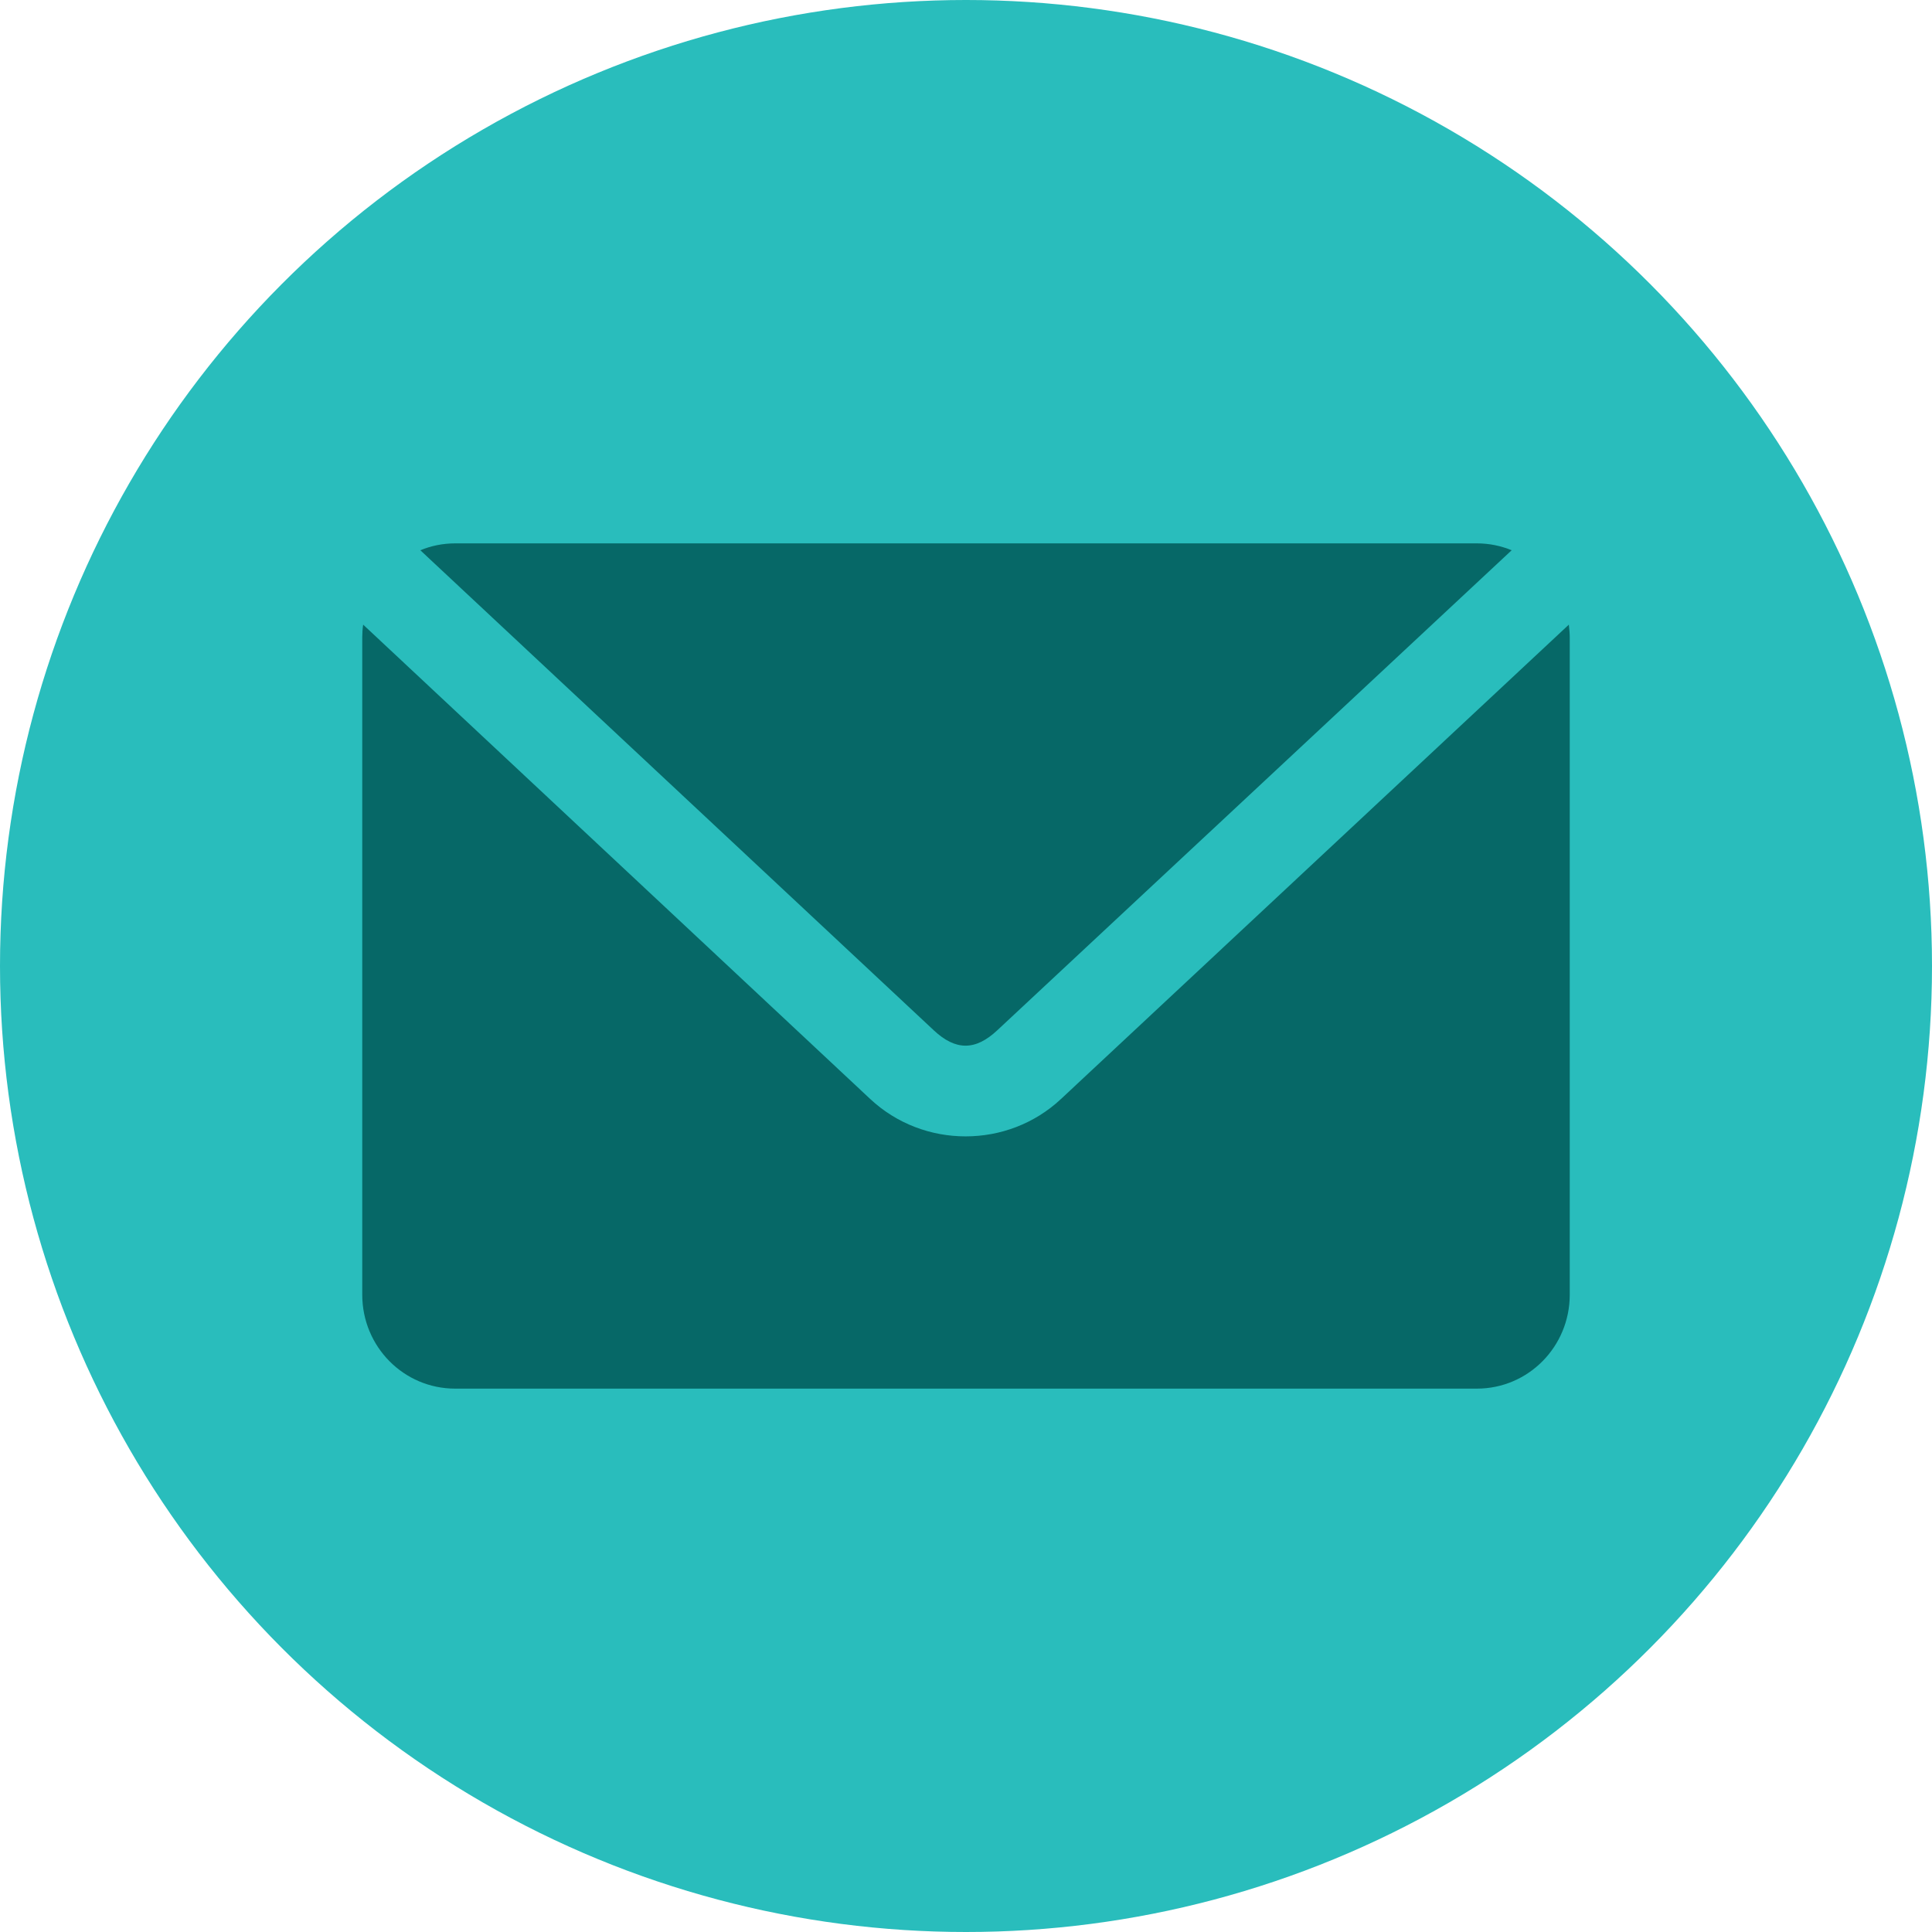 <svg width="32" height="32" viewBox="0 0 32 32" fill="none" xmlns="http://www.w3.org/2000/svg">
<circle cx="16" cy="16" r="16" fill="#29BDBC"/>
<g clip-path="url(#clip0_126_657)">
<path d="M7.538 9C7.333 9 7.138 9.041 6.962 9.114L15.464 17.063C15.828 17.405 16.156 17.405 16.52 17.063L25.038 9.114C24.861 9.041 24.667 9 24.462 9H7.538ZM6.015 10.346C6.005 10.413 6 10.486 6 10.556V21.444C6 22.305 6.687 23 7.538 23H24.462C25.313 23 26 22.305 26 21.444V10.556C26 10.486 25.992 10.413 25.985 10.346L17.572 18.204C16.69 19.028 15.297 19.028 14.415 18.204L6.015 10.346Z" fill="#066867"/>
</g>
<defs>
<clipPath id="clip0_126_657">
<rect width="20" height="14" fill="white" transform="translate(6 9)"/>
</clipPath>
</defs>
</svg>
